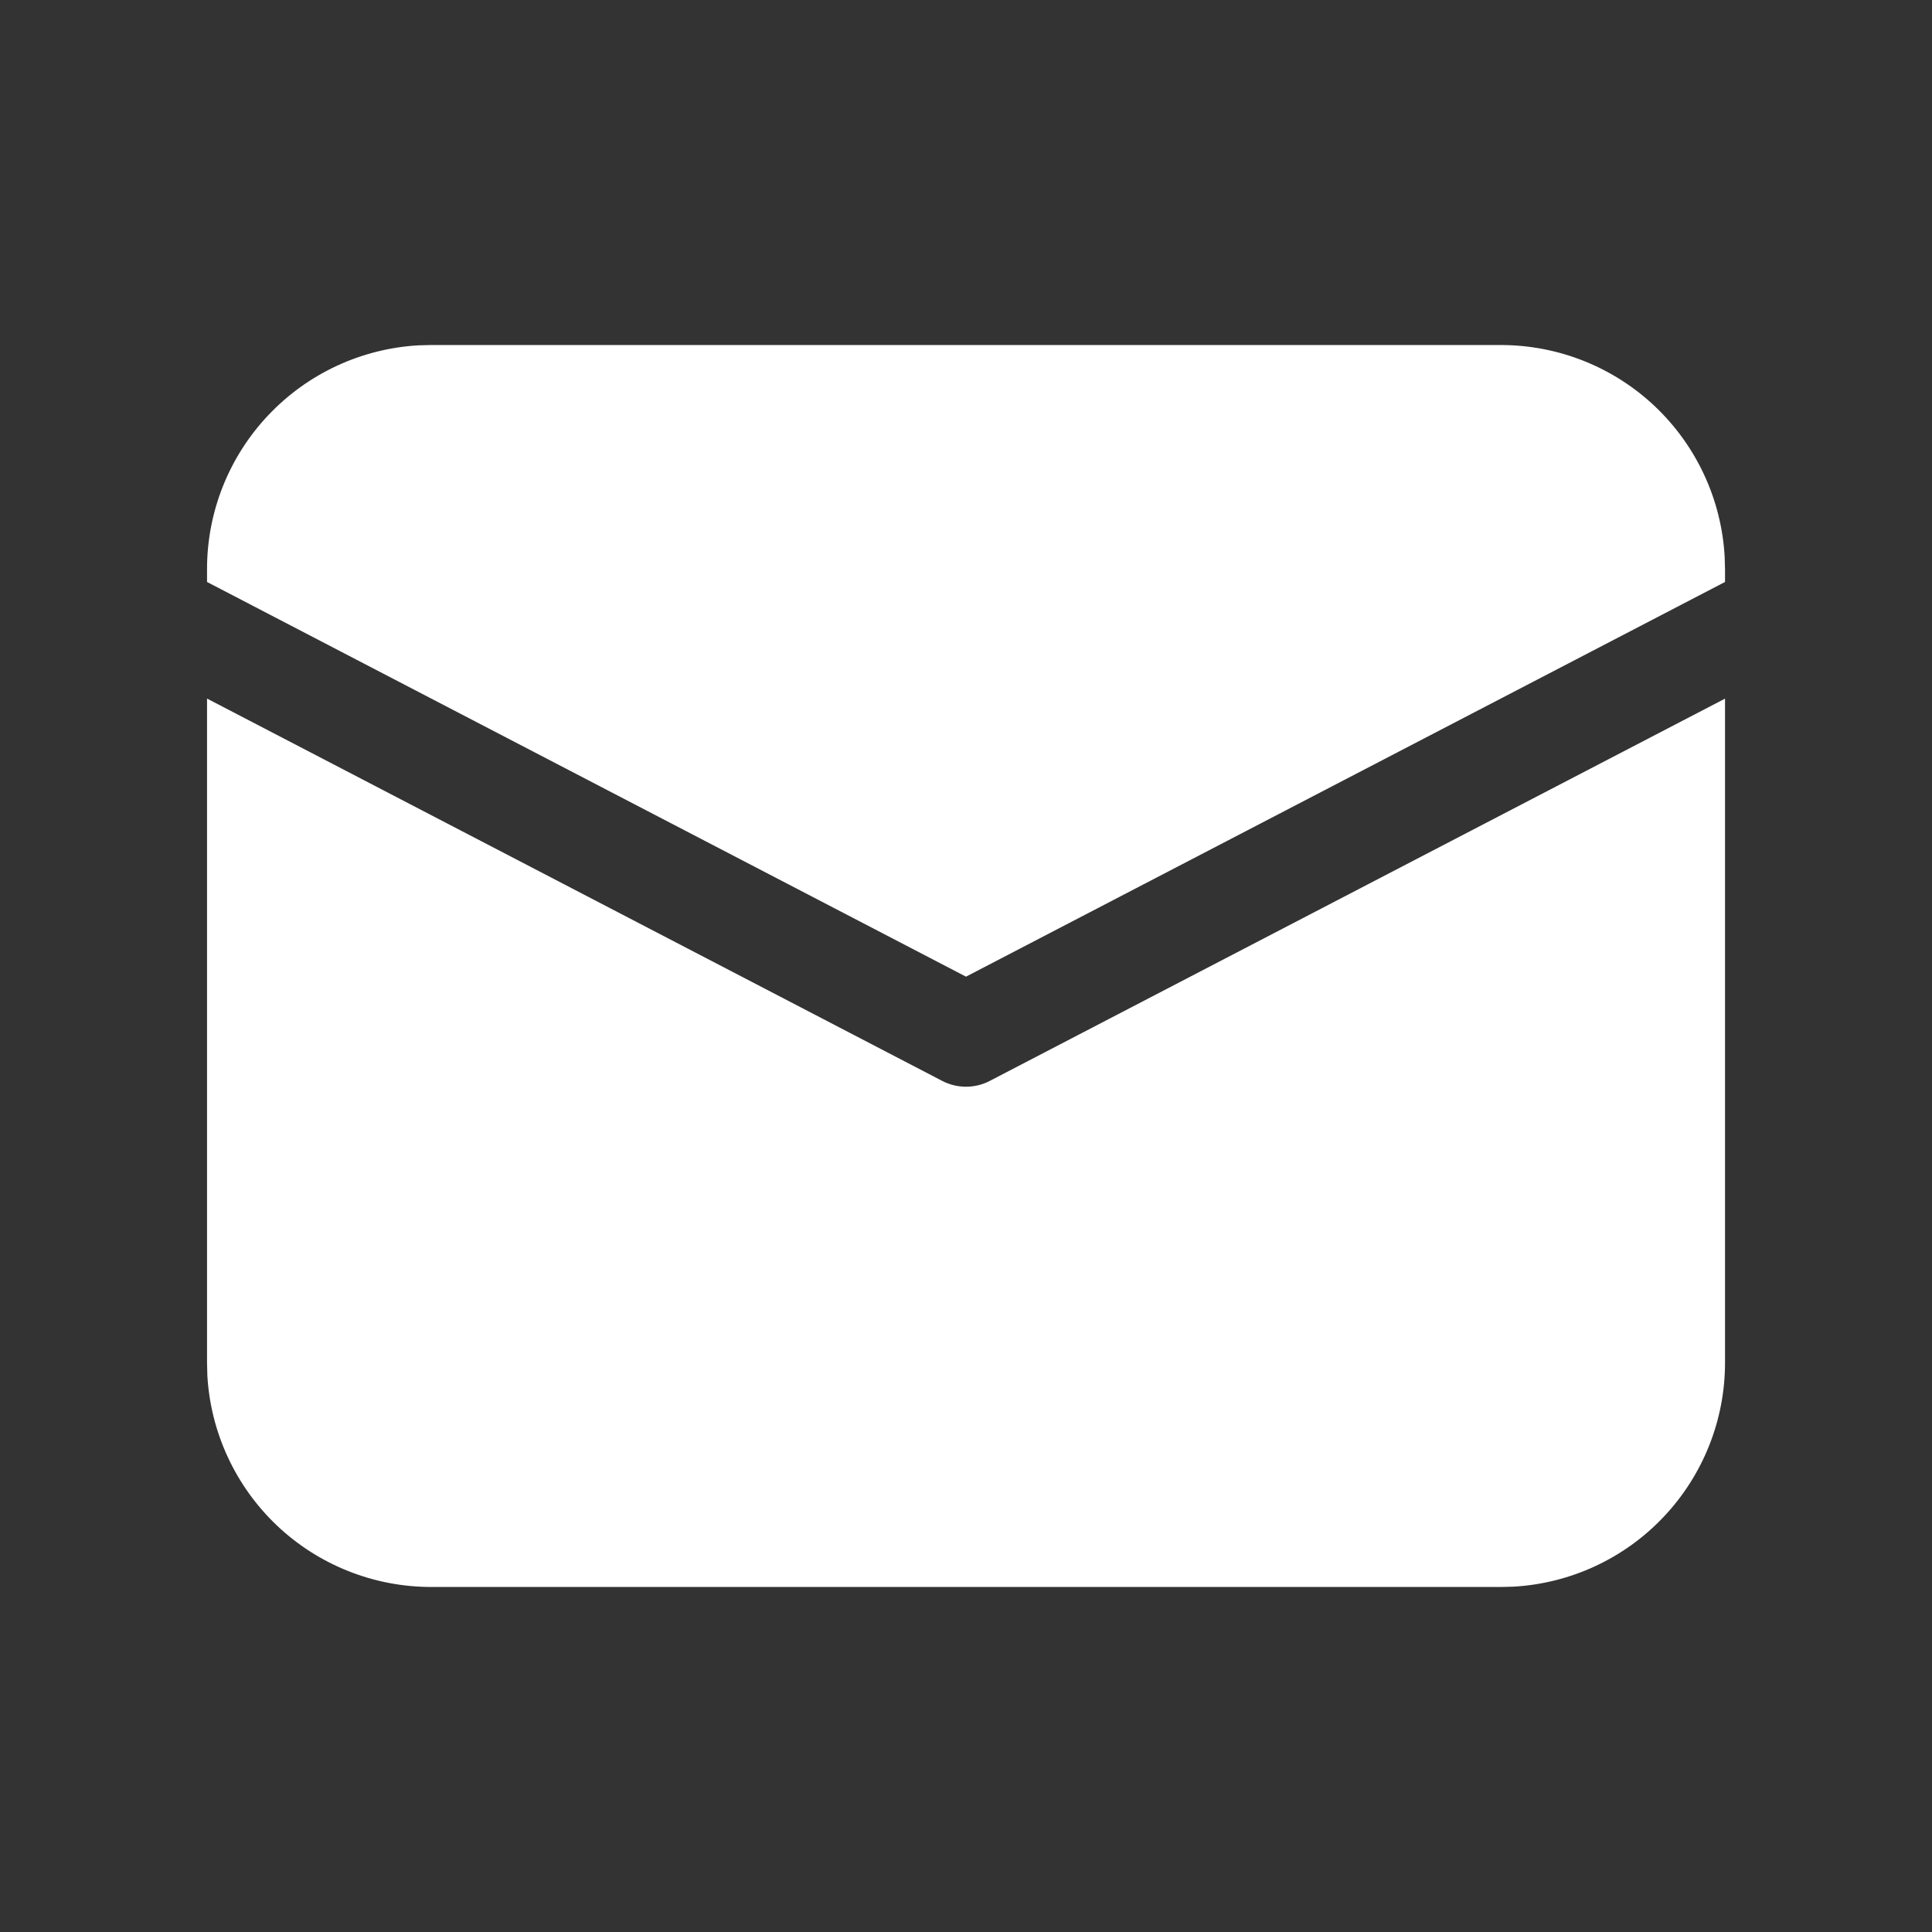 <?xml version="1.0" encoding="UTF-8"?> <svg xmlns="http://www.w3.org/2000/svg" width="31" height="31" viewBox="0 0 31 31" fill="none"><rect x="0" y="0" width="31" height="31" fill="#333333" stroke="none"/> <path d="M3.322 11.209L15.117 17.343C15.235 17.405 15.367 17.437 15.5 17.437C15.633 17.437 15.765 17.405 15.883 17.343L27.679 11.21V21.866C27.679 22.785 27.327 23.669 26.696 24.337C26.065 25.006 25.202 25.407 24.284 25.459L24.081 25.464H6.92C6.001 25.464 5.116 25.113 4.448 24.482C3.78 23.85 3.379 22.987 3.327 22.07L3.322 21.866V11.209ZM6.92 5.536H24.081C25 5.536 25.884 5.887 26.552 6.518C27.22 7.15 27.621 8.013 27.673 8.93L27.679 9.134V9.338L15.5 15.671L3.322 9.338V9.134C3.321 8.215 3.673 7.331 4.304 6.663C4.936 5.994 5.798 5.593 6.716 5.541L6.92 5.536H24.081H6.92Z" fill="white"></path> </svg> 